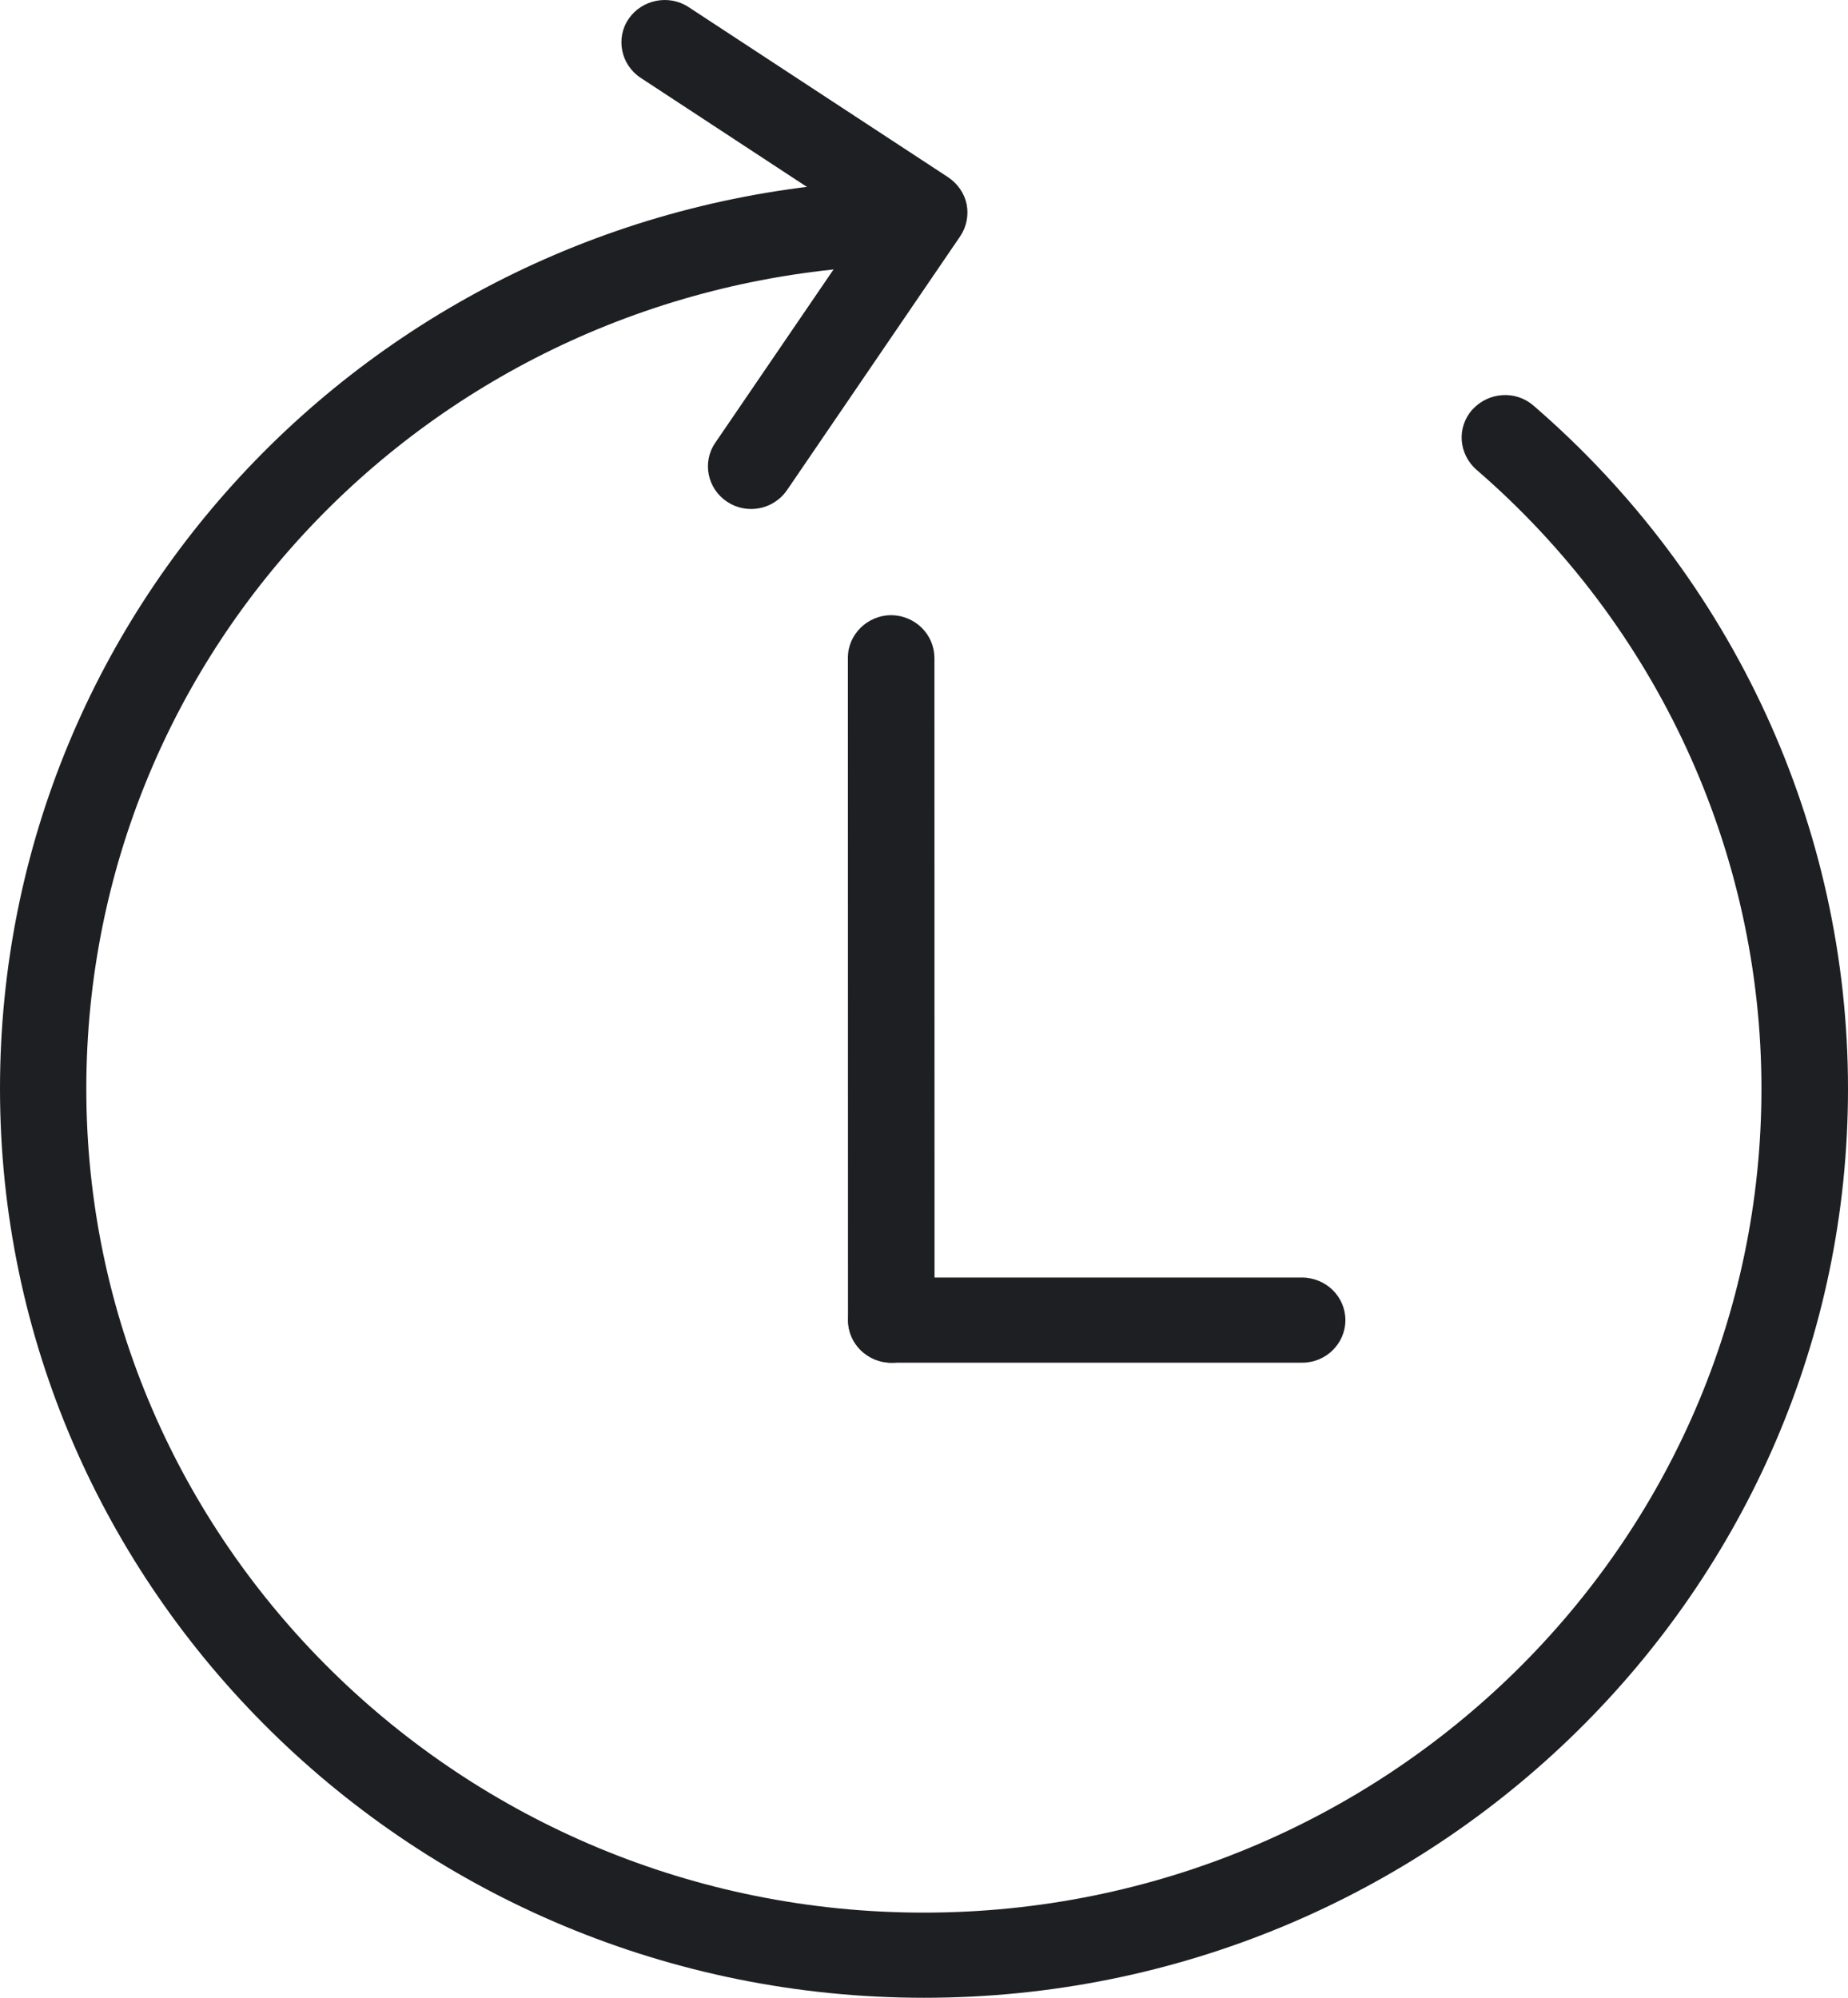 <svg width="37" height="40" viewBox="0 0 37 40" fill="none" xmlns="http://www.w3.org/2000/svg">
<path d="M18.503 40C8.3 40 0 31.835 0 21.798C0 12.056 7.745 4.069 17.631 3.617C18.094 3.547 18.516 3.96 18.535 4.43C18.56 4.899 18.187 5.3 17.707 5.319C8.747 5.728 1.728 12.964 1.728 21.799C1.728 30.896 9.251 38.295 18.497 38.295C27.744 38.295 35.267 30.896 35.267 21.799C35.267 17.061 33.189 12.539 29.56 9.404C29.201 9.088 29.163 8.553 29.48 8.2C29.804 7.847 30.345 7.81 30.704 8.122C34.709 11.579 37 16.566 37 21.795C37.005 31.835 28.705 40 18.503 40L18.503 40Z" fill="#1D1F22"/>
<path d="M18.454 12.569C18.297 12.415 18.08 12.319 17.842 12.317C17.367 12.319 16.976 12.704 16.976 13.169L16.978 26.433C16.977 26.902 17.368 27.286 17.845 27.285C18.319 27.287 18.71 26.902 18.711 26.433L18.709 13.169C18.707 12.937 18.61 12.723 18.454 12.569L18.454 12.569Z" fill="#1D1F22"/>
<path d="M26.683 25.83C26.527 25.677 26.309 25.58 26.07 25.579L17.85 25.579C17.372 25.579 16.981 25.964 16.983 26.432C16.981 26.899 17.372 27.284 17.85 27.284L26.07 27.284C26.546 27.287 26.937 26.902 26.937 26.432C26.937 26.198 26.841 25.986 26.683 25.83L26.683 25.83Z" fill="#1D1F22"/>
<path d="M15.04 10.191C14.872 10.191 14.707 10.145 14.558 10.046C14.161 9.784 14.054 9.253 14.321 8.865L17.303 4.495L12.828 1.559C12.432 1.3 12.321 0.766 12.586 0.379C12.851 -0.011 13.392 -0.117 13.785 0.141L18.985 3.55C19.173 3.677 19.31 3.871 19.354 4.091C19.397 4.314 19.35 4.546 19.224 4.732L15.759 9.811C15.589 10.058 15.317 10.191 15.04 10.191L15.04 10.191Z" fill="#1D1F22"/>
</svg>
